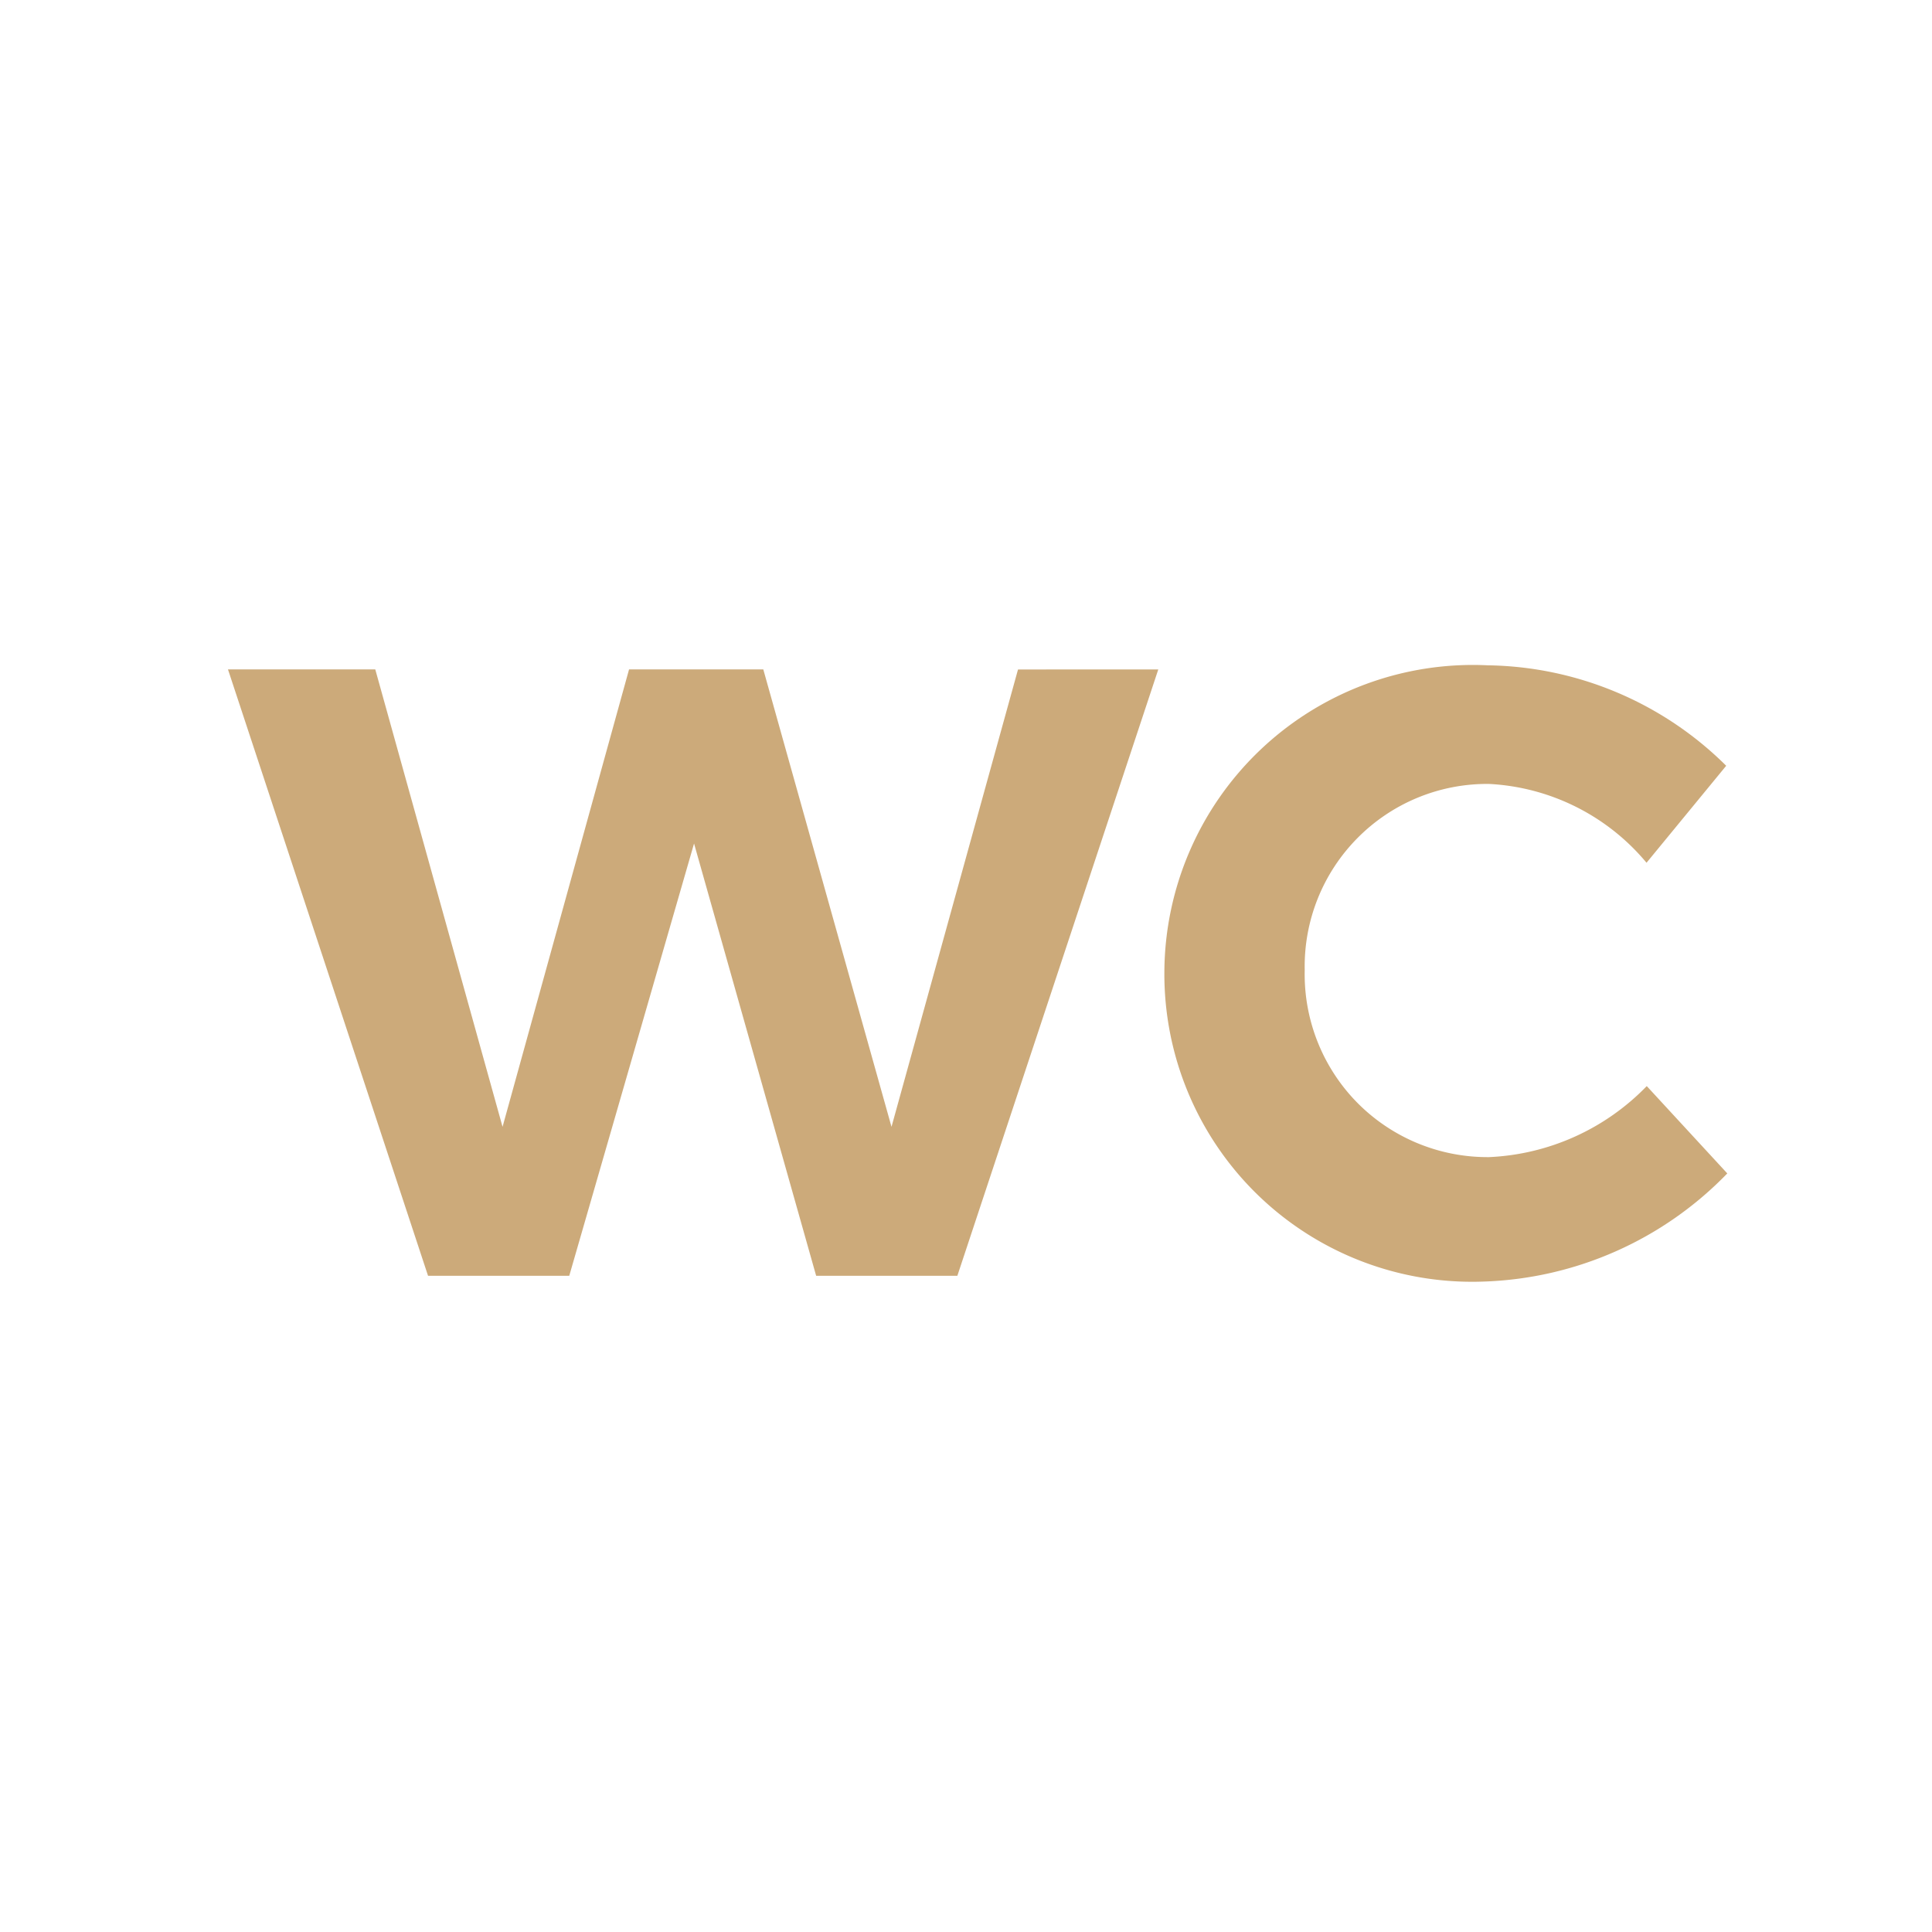 <svg xmlns="http://www.w3.org/2000/svg" xmlns:xlink="http://www.w3.org/1999/xlink" width="25" height="25" viewBox="0 0 25 25">
  <defs>
    <clipPath id="clip-path">
      <rect id="Rectangle_101" data-name="Rectangle 101" width="25" height="25"/>
    </clipPath>
  </defs>
  <g id="a" clip-path="url(#clip-path)">
    <path id="Path_294" data-name="Path 294" d="M9.438-1.262l2.6-7.846H10.223L8.586-3.19,6.927-9.109H5.19L3.553-3.19,1.906-9.109H0L2.589-1.262H4.416L6.031-6.856l1.58,5.594Zm6.86-7.9a3.992,3.992,0,0,0-2.935,1.09A3.992,3.992,0,0,0,12.117-5.2a3.984,3.984,0,0,0,1.2,2.883,3.984,3.984,0,0,0,2.912,1.13,4.594,4.594,0,0,0,3.172-1.4l-1.042-1.13a3.028,3.028,0,0,1-2.04.919A2.369,2.369,0,0,1,14.615-3.5a2.369,2.369,0,0,1-.682-1.716,2.36,2.36,0,0,1,.683-1.711,2.36,2.36,0,0,1,1.7-.7,2.84,2.84,0,0,1,2.04,1.02l1.031-1.255a4.465,4.465,0,0,0-3.092-1.3Z" transform="translate(2.95 17.771)" fill="#ccaa7a"/>
  </g>
</svg>
